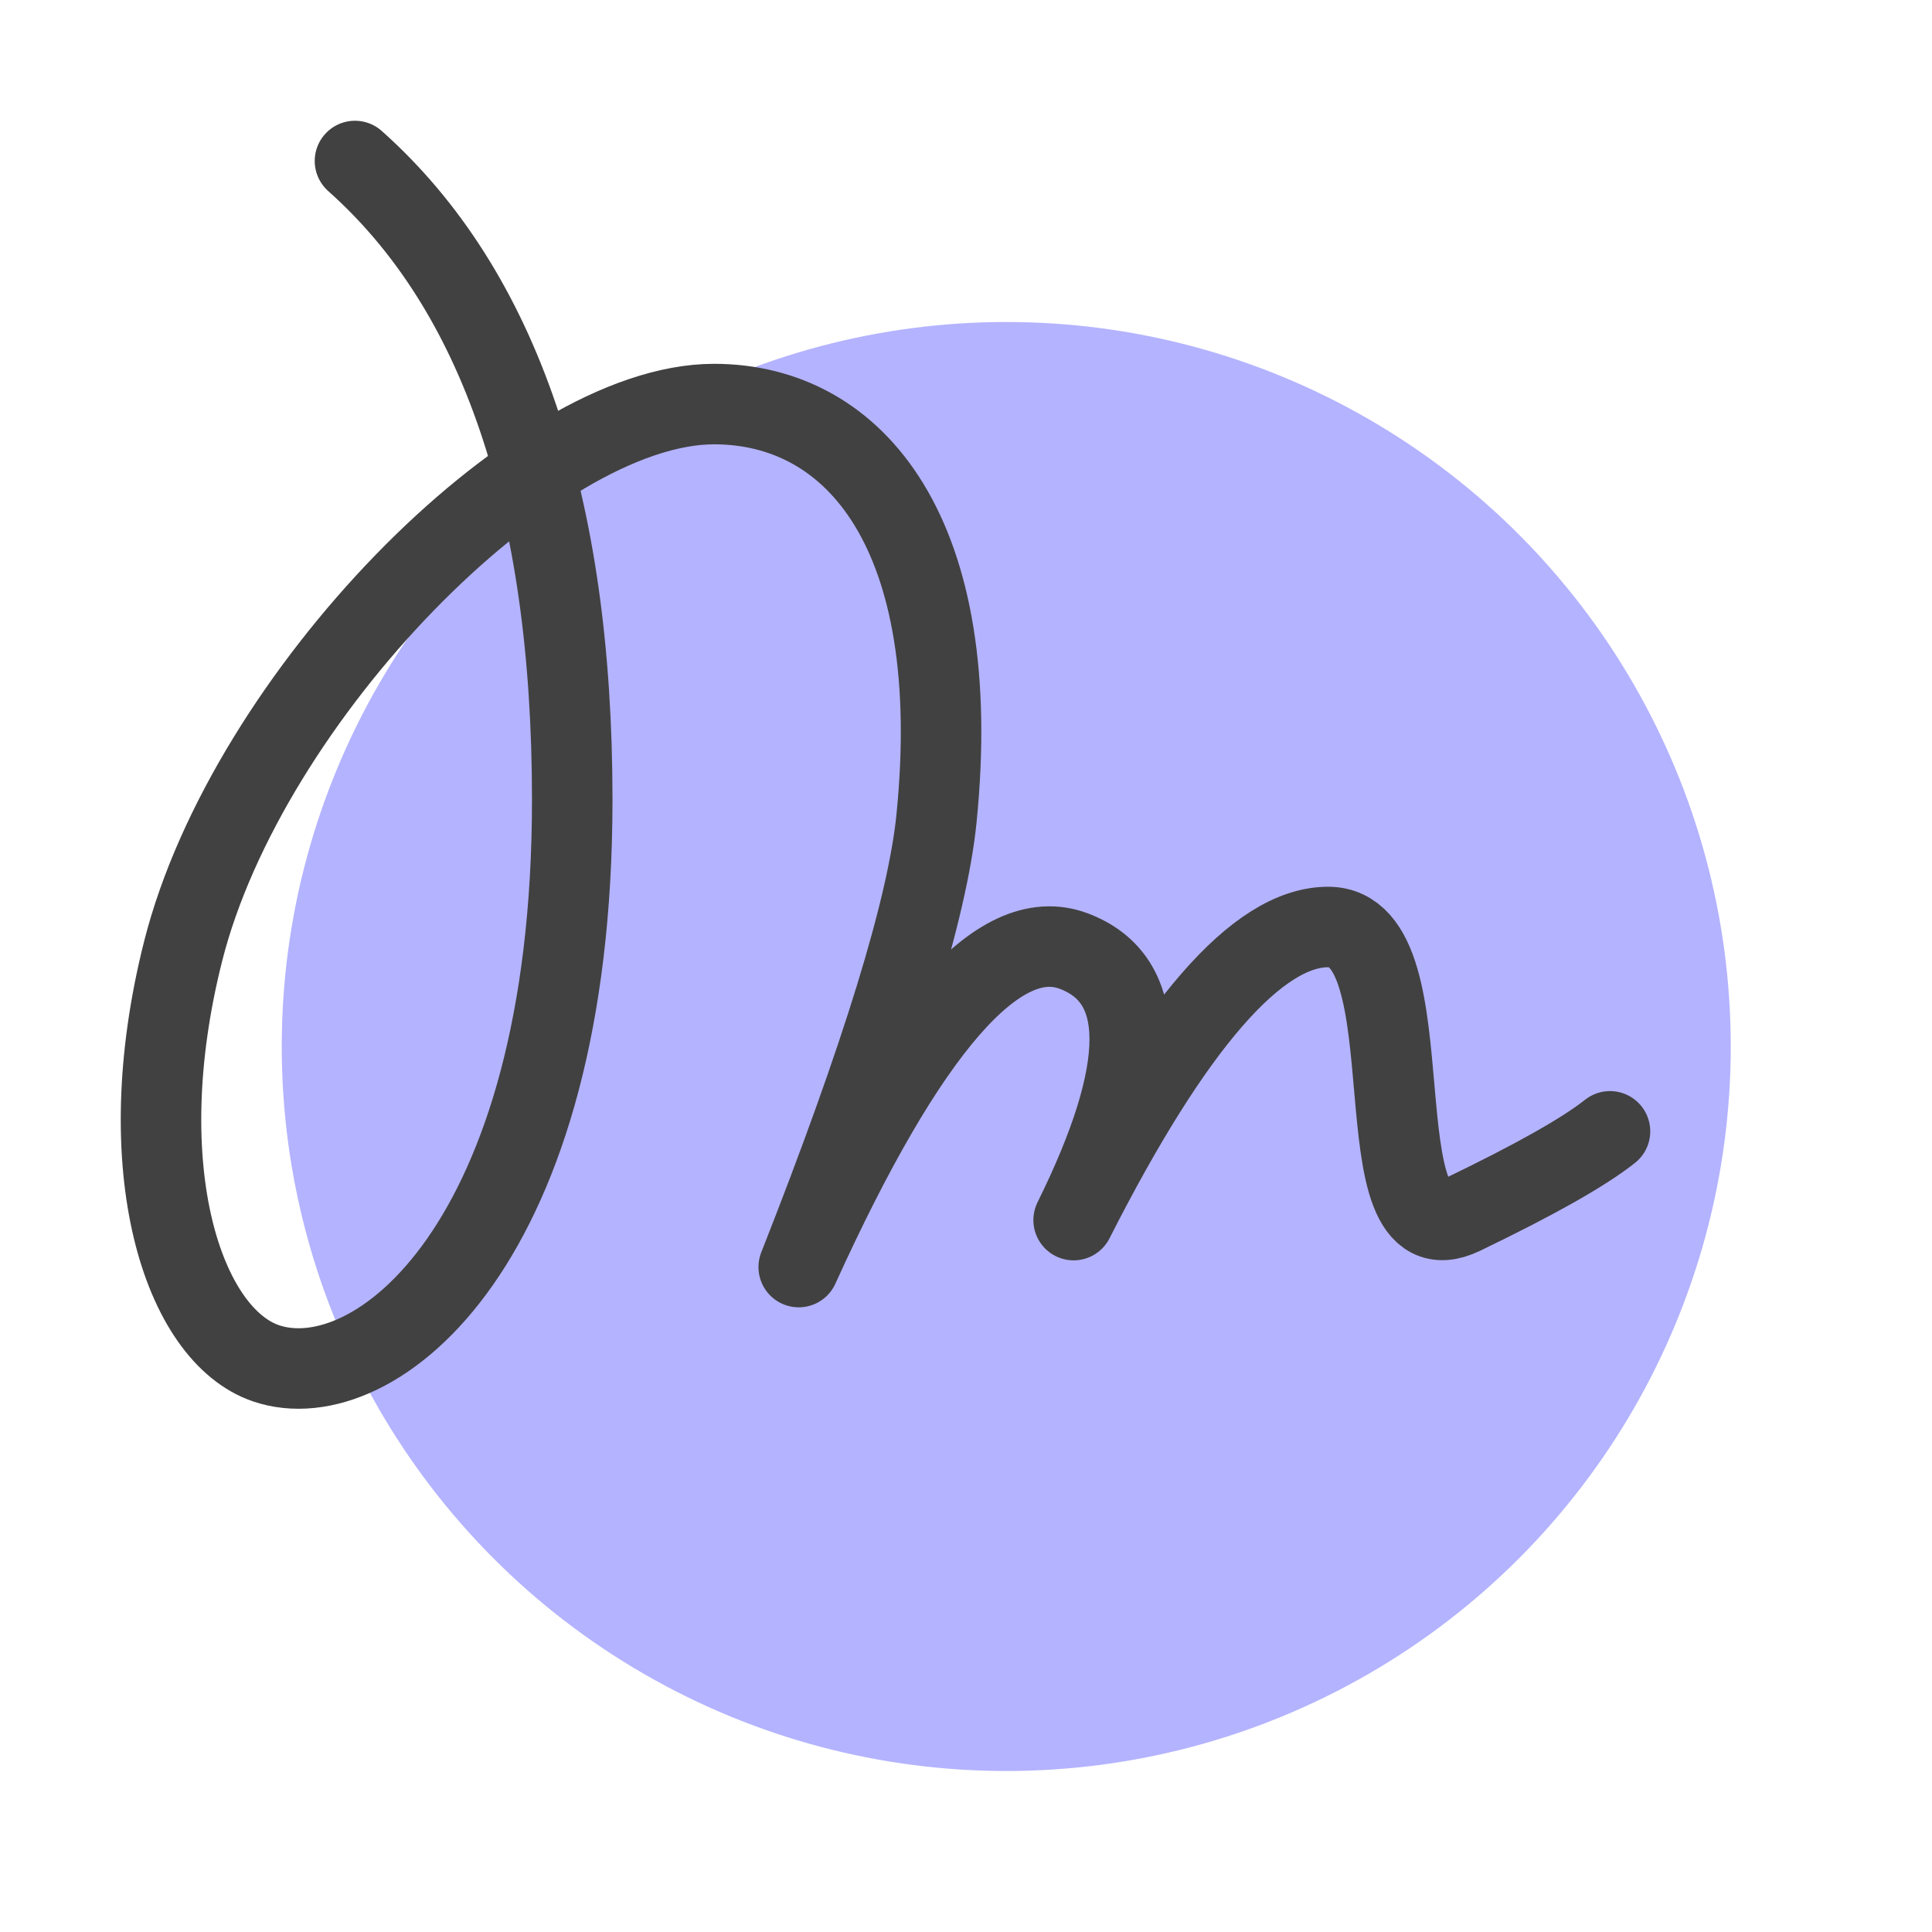 <?xml version="1.0" encoding="UTF-8"?>
<svg width="48px" height="48px" viewBox="0 0 48 48" version="1.1" xmlns="http://www.w3.org/2000/svg" xmlns:xlink="http://www.w3.org/1999/xlink">
    <!-- Generator: Sketch 64 (93537) - https://sketch.com -->
    <title>icon/text copy 2</title>
    <desc>Created with Sketch.</desc>
    <g id="icon/text-copy-2" stroke="none" stroke-width="1" fill="none" fill-rule="evenodd">
        <rect id="Rectangle" x="0" y="0" width="48" height="48"></rect>
        <g id="Add-Text--and-Checkboxes" fill="#FFFFFF" fill-opacity="0" fill-rule="nonzero">
            <rect id="bg" x="0" y="0" width="48" height="48"></rect>
        </g>
        <g id="Type-in-your-Signature" fill-rule="nonzero">
            <rect id="bg" fill-opacity="0" fill="#FFFFFF" x="0" y="0" width="48" height="48"></rect>
            <circle id="Mask" fill="#B4B3FF" cx="25" cy="26" r="18"></circle>
            <path d="M8.819,4 C12.417,7.205 14.217,12.495 14.217,19.87 C14.217,30.933 9.299,34.778 6.615,33.873 C4.551,33.177 3.182,29.044 4.551,23.628 C6.141,17.339 13.244,10.039 17.74,10.039 C21.252,10.039 23.981,13.269 23.266,20.346 C23.043,22.552 21.902,26.263 19.844,31.48 C22.539,25.547 24.815,22.929 26.674,23.628 C28.532,24.327 28.532,26.555 26.674,30.313 C29.137,25.458 31.245,23.031 32.997,23.031 C35.626,23.031 33.651,31.467 36.339,30.174 C38.131,29.311 39.352,28.623 40,28.108" id="Path-2" stroke="#414141" stroke-width="2" stroke-linecap="round" stroke-linejoin="round"></path>
        </g>
    </g>
</svg>